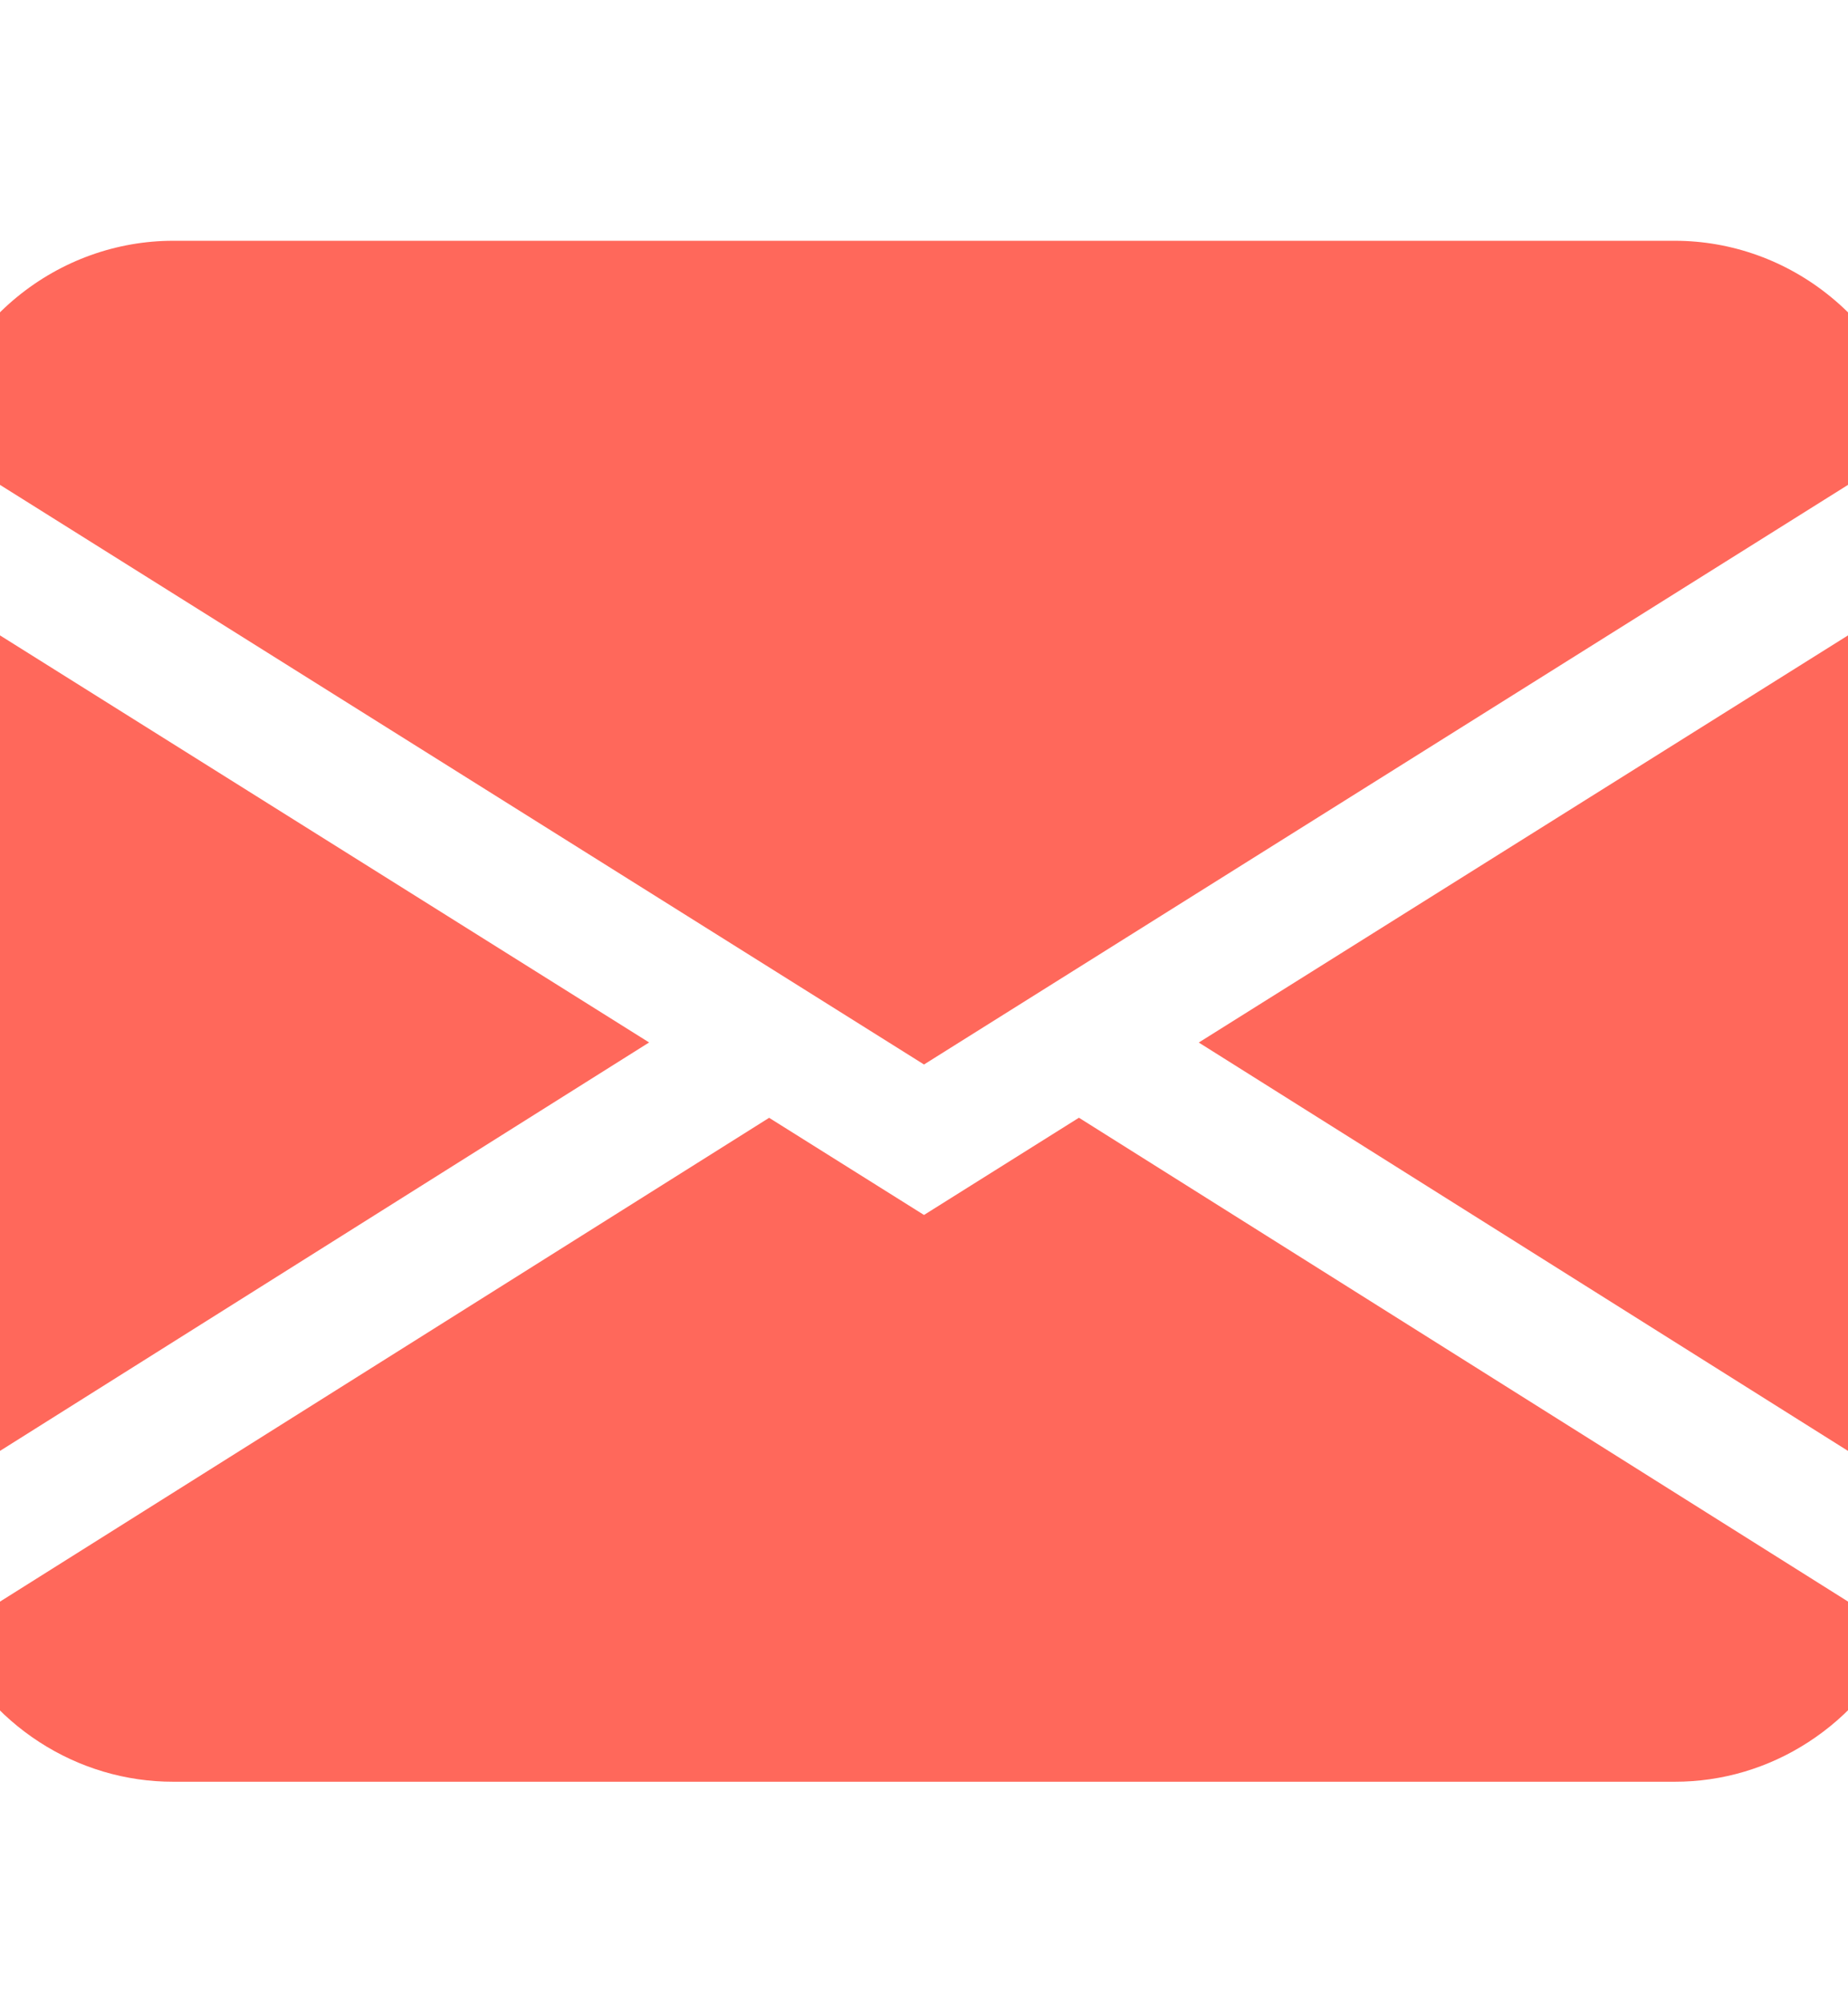 <svg xmlns="http://www.w3.org/2000/svg" width="24" height="26" viewBox="0 0 24 26" fill="none"><g clip-path="url(#clip0_1_481)"><path fill-rule="evenodd" clip-rule="evenodd" d="M-0.919 5.717C-0.755 4.981 -0.352 4.324 0.223 3.853C0.799 3.382 1.514 3.125 2.25 3.125H21.75C22.486 3.125 23.201 3.382 23.776 3.853C24.352 4.324 24.755 4.981 24.919 5.717L12 13.816L-0.919 5.717ZM-1 7.62V19.46L8.43 13.53L-1 7.62ZM9.987 14.509L-0.69 21.221C-0.426 21.791 -0.01 22.273 0.511 22.61C1.031 22.947 1.634 23.126 2.25 23.125H21.75C22.366 23.126 22.968 22.947 23.488 22.609C24.009 22.271 24.425 21.789 24.688 21.219L14.012 14.507L12 15.769L9.987 14.507V14.509ZM15.57 13.532L25 19.46V7.62L15.57 13.53V13.532Z" fill="#FF685B"></path></g><defs><clipPath id="clip0_1_481"><rect width="24" height="26" fill="white"></rect></clipPath></defs></svg>
